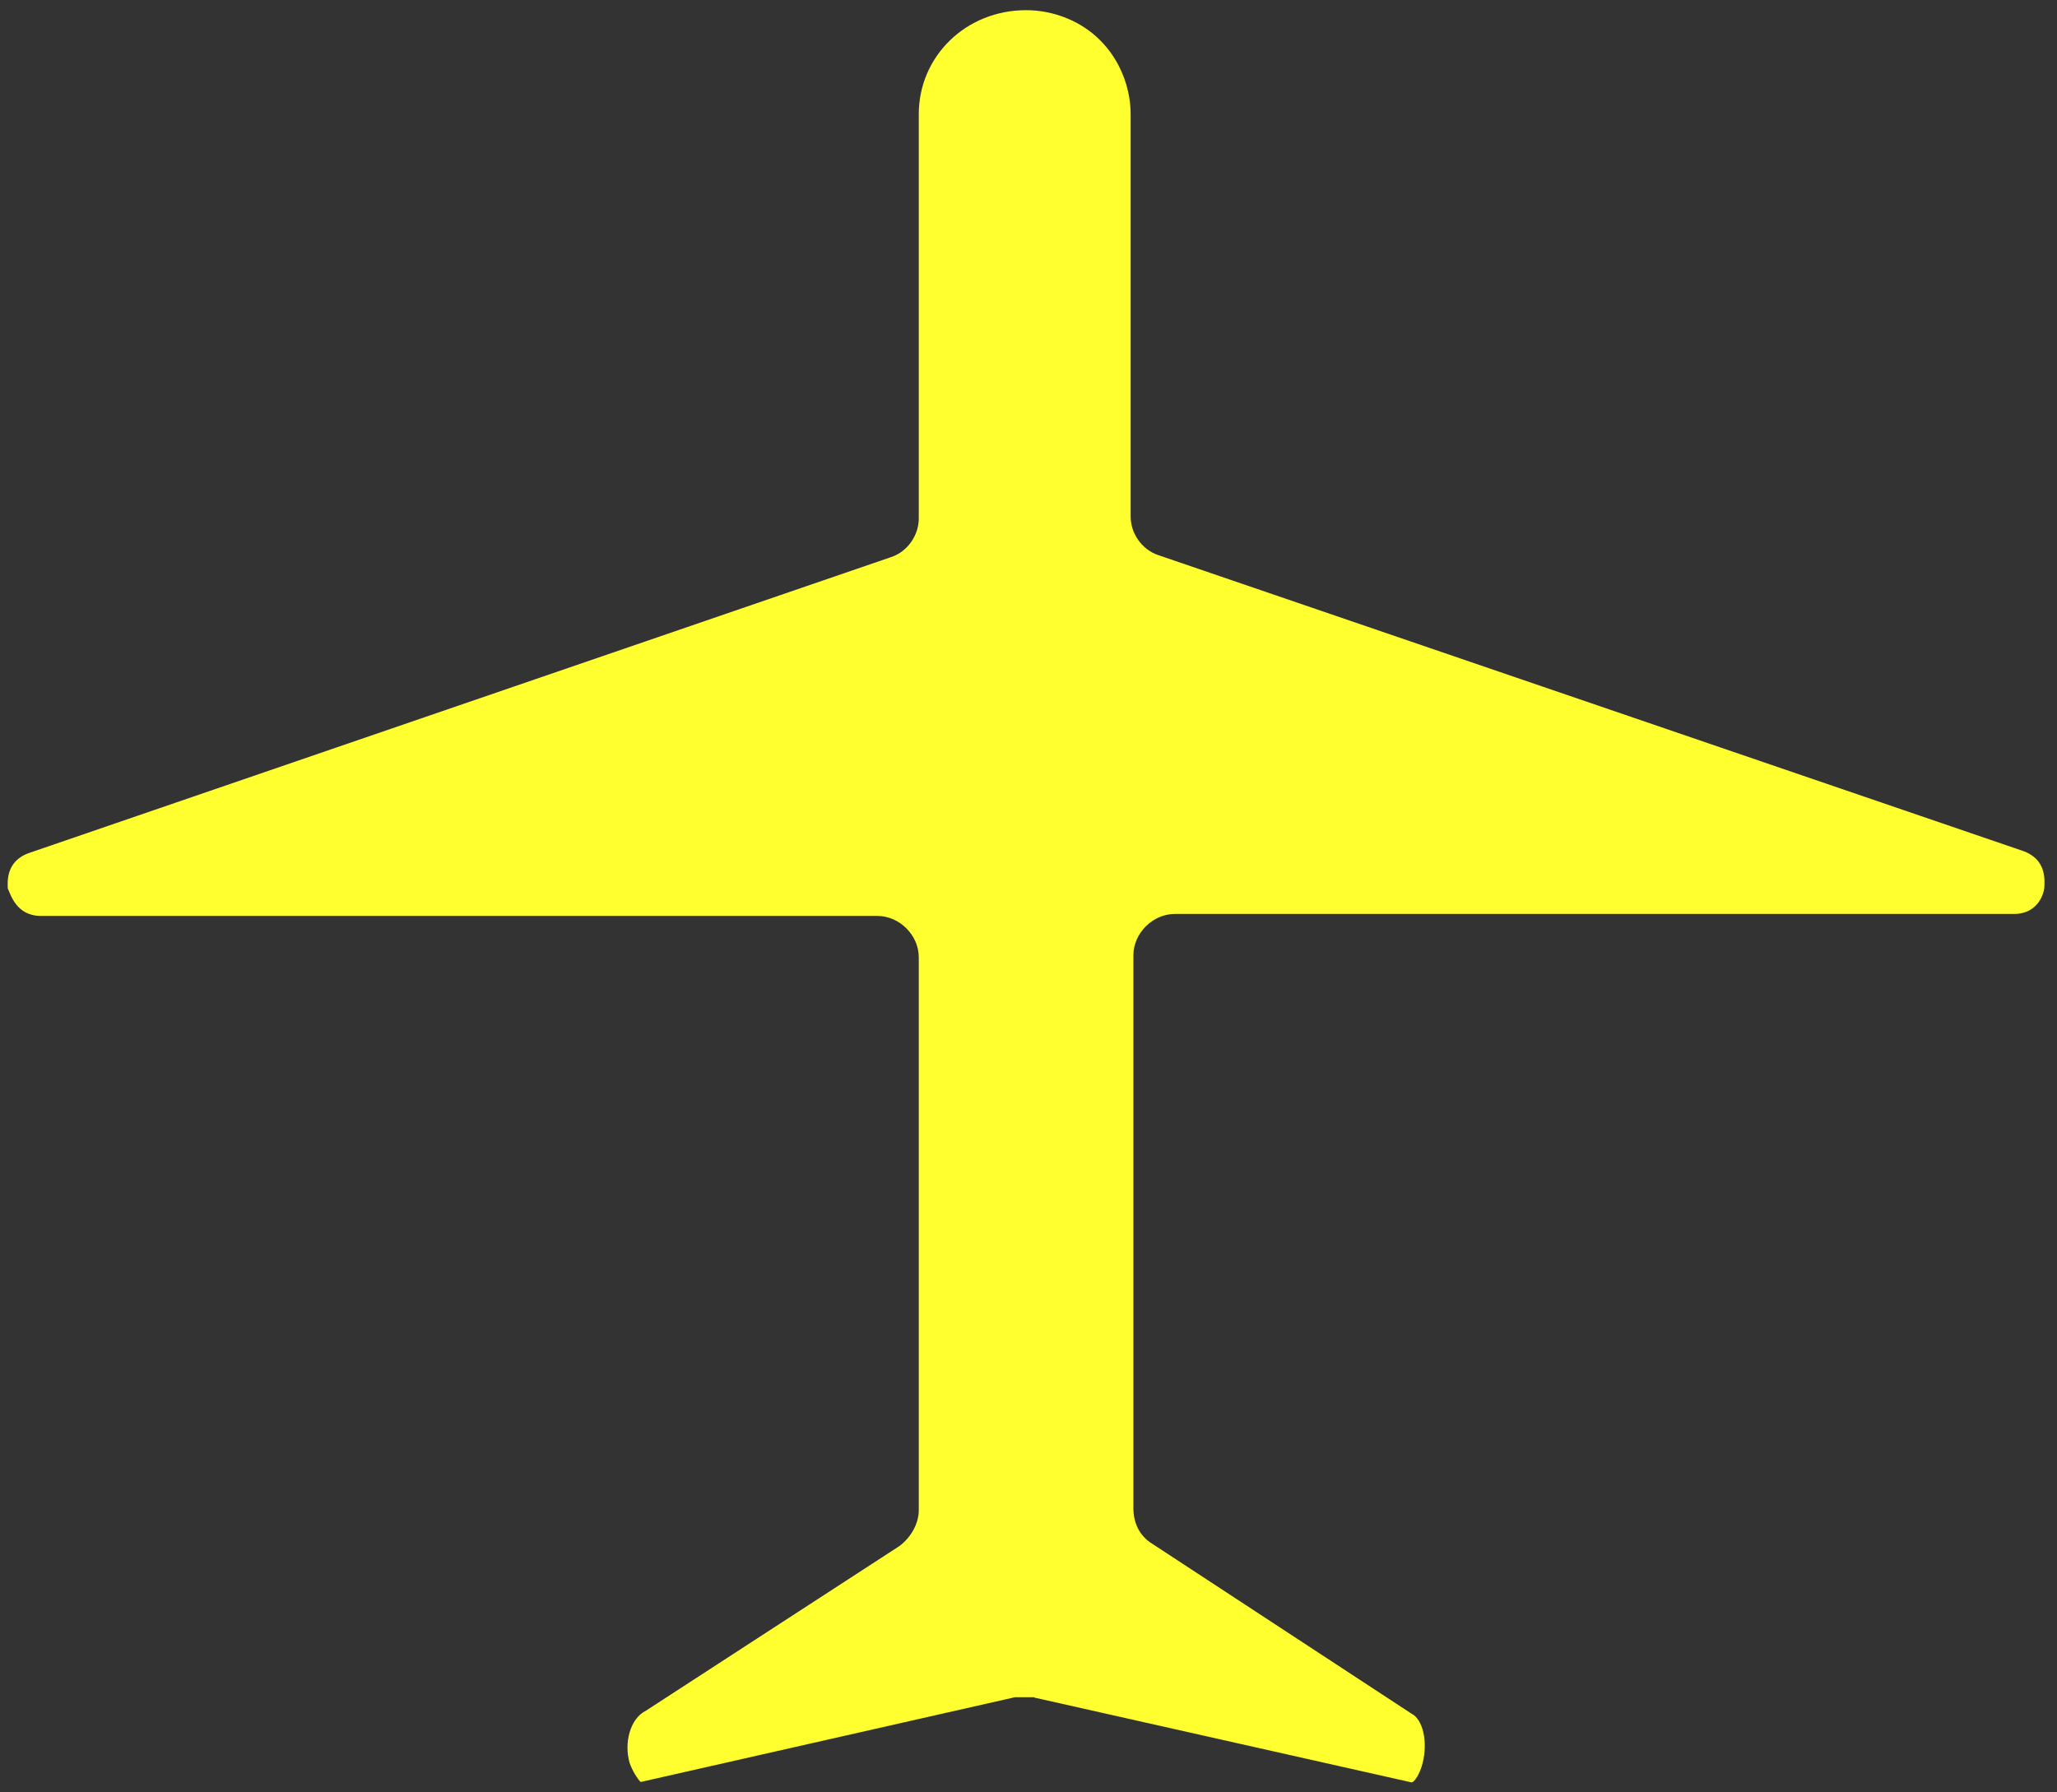 <svg width="101" height="88" viewBox="0 0 101 88" fill="none" xmlns="http://www.w3.org/2000/svg">
<rect x="0" y="0" width="101" height="88" fill="#333333" stroke="none"/>
<path d="M50.788 83.336H49.839L31.455 87.5C31.319 87.365 31.048 86.96 30.912 86.555C30.641 85.611 30.912 84.396 31.726 83.992L44.163 75.914C44.705 75.509 45.112 74.835 45.112 74.16V46.998C45.112 45.918 44.163 44.974 43.078 44.974H2.009C0.788 44.974 0.517 43.894 0.381 43.624C0.381 43.354 0.246 42.275 1.466 41.87L43.756 27.354C44.57 27.084 45.112 26.274 45.112 25.465V5.609C45.112 2.775 47.417 0.5 50.381 0.5C51.737 0.5 53.094 1.04 54.023 1.984C54.973 2.929 55.515 4.278 55.515 5.609V25.368C55.515 26.178 56.057 26.988 56.871 27.257L99.297 41.773C100.517 42.178 100.381 43.258 100.381 43.528C100.381 43.798 100.11 44.877 98.89 44.877H57.685C56.6 44.877 55.651 45.822 55.651 46.901V74.064C55.651 74.738 55.922 75.413 56.6 75.818L69.308 84.146C69.851 84.416 70.122 85.495 69.851 86.575C69.715 87.114 69.444 87.519 69.308 87.519L50.788 83.355V83.336Z" fill="#FFFF30"/>
</svg>
